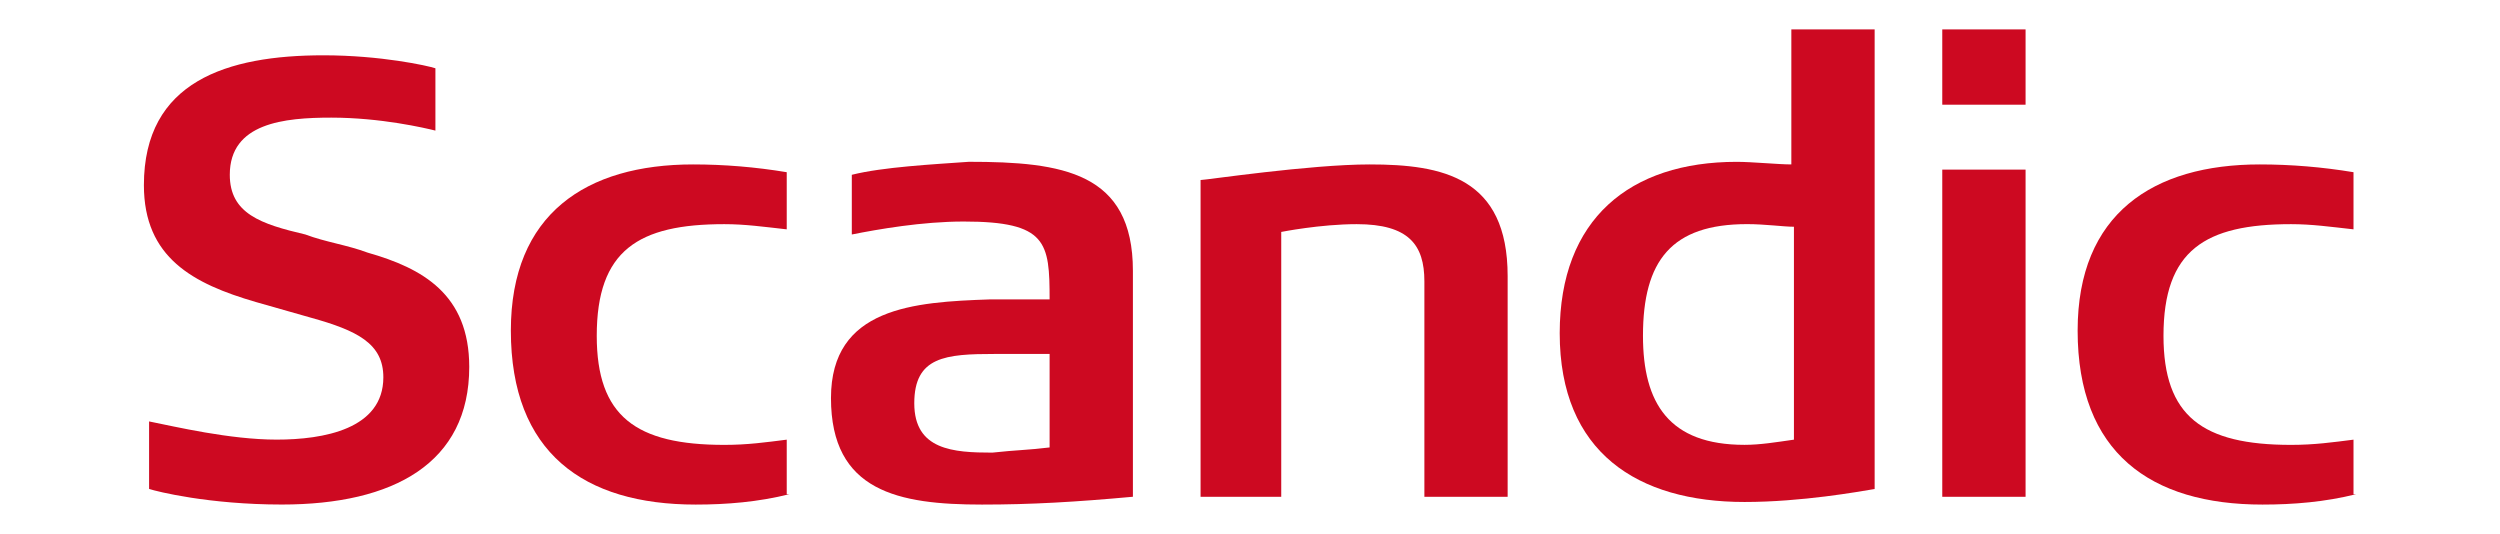 <?xml version="1.0" encoding="UTF-8"?>
<svg xmlns="http://www.w3.org/2000/svg" class="" width="103px" height="22px" viewBox="0 0 58 14" fill="none" data-sentry-element="ScandicLogoIcon" data-sentry-source-file="index.tsx">
  <path fill-rule="evenodd" clip-rule="evenodd" d="M16.923 12.957C16.104 13.161 15.285 13.229 14.466 13.229C11.532 13.229 9.621 11.868 9.621 8.668C9.621 5.605 11.6 4.311 14.398 4.311C15.217 4.311 16.036 4.379 16.854 4.515V6.013C16.24 5.945 15.763 5.877 15.217 5.877C12.965 5.877 11.873 6.558 11.873 8.804C11.873 10.915 12.897 11.664 15.217 11.664C15.831 11.664 16.308 11.596 16.854 11.527V12.957H16.923Z" fill="#CD0921"></path>
  <path d="M47.15 13.025H49.334V4.447H47.15V13.025ZM47.15 2.745H49.334V0.771H47.15V2.745Z" fill="#CD0921"></path>
  <path fill-rule="evenodd" clip-rule="evenodd" d="M45.377 12.821C44.967 12.889 43.466 13.161 41.965 13.161C39.167 13.161 37.12 11.867 37.12 8.736C37.12 5.74 38.962 4.243 41.76 4.243C42.169 4.243 42.852 4.311 43.193 4.311V0.771H45.377C45.377 1.179 45.377 12.616 45.377 12.821ZM43.261 11.527V5.945C42.988 5.945 42.511 5.876 42.033 5.876C40.054 5.876 39.303 6.83 39.303 8.804C39.303 10.574 39.986 11.663 41.965 11.663C42.374 11.663 42.783 11.595 43.261 11.527Z" fill="#CD0921"></path>
  <path fill-rule="evenodd" clip-rule="evenodd" d="M35.687 13.025H33.572V7.375C33.572 6.421 33.163 5.877 31.798 5.877C30.843 5.877 29.819 6.081 29.819 6.081V13.025H27.704V4.72C27.84 4.72 30.57 4.311 32.139 4.311C34.05 4.311 35.755 4.651 35.755 7.238V13.025H35.687Z" fill="#CD0921"></path>
  <path fill-rule="evenodd" clip-rule="evenodd" d="M25.93 13.024C24.428 13.161 23.268 13.229 21.972 13.229C19.788 13.229 18.014 12.888 18.014 10.437C18.014 8.055 20.198 7.918 22.177 7.85C22.654 7.85 23.2 7.85 23.746 7.85C23.746 6.353 23.678 5.808 21.494 5.808C20.402 5.808 19.242 6.012 18.56 6.148V4.583C19.379 4.378 20.675 4.31 21.631 4.242C24.087 4.242 25.93 4.515 25.93 7.102V13.024ZM23.746 11.731V9.28C23.337 9.28 22.586 9.28 22.313 9.28C21.017 9.28 20.198 9.348 20.198 10.574C20.198 11.799 21.221 11.867 22.245 11.867C22.859 11.799 23.2 11.799 23.746 11.731Z" fill="#CD0921"></path>
  <path fill-rule="evenodd" clip-rule="evenodd" d="M58 12.957C57.181 13.161 56.362 13.229 55.544 13.229C52.609 13.229 50.699 11.868 50.699 8.668C50.699 5.605 52.678 4.311 55.475 4.311C56.294 4.311 57.113 4.379 57.932 4.515V6.013C57.318 5.945 56.84 5.877 56.294 5.877C54.042 5.877 52.95 6.558 52.95 8.804C52.95 10.915 53.974 11.664 56.294 11.664C56.908 11.664 57.386 11.596 57.932 11.527V12.957H58Z" fill="#CD0921"></path>
  <path fill-rule="evenodd" clip-rule="evenodd" d="M8.53 9.62C8.53 12.139 6.551 13.228 3.617 13.228C1.706 13.228 0.341 12.887 0.136 12.819V11.049C0.819 11.185 2.252 11.526 3.48 11.526C4.708 11.526 6.278 11.253 6.278 9.892C6.278 9.007 5.595 8.666 4.367 8.326C3.889 8.19 3.412 8.054 2.934 7.918C1.296 7.441 0 6.76 0 4.854C0 2.131 2.184 1.45 4.708 1.45C6.21 1.45 7.438 1.722 7.643 1.79V3.424C7.37 3.356 6.21 3.084 4.913 3.084C3.685 3.084 2.252 3.22 2.252 4.582C2.252 5.603 3.071 5.875 4.231 6.147C4.777 6.352 5.322 6.42 5.868 6.624C7.301 7.032 8.53 7.713 8.53 9.62Z" fill="#CD0921"></path>
</svg>
